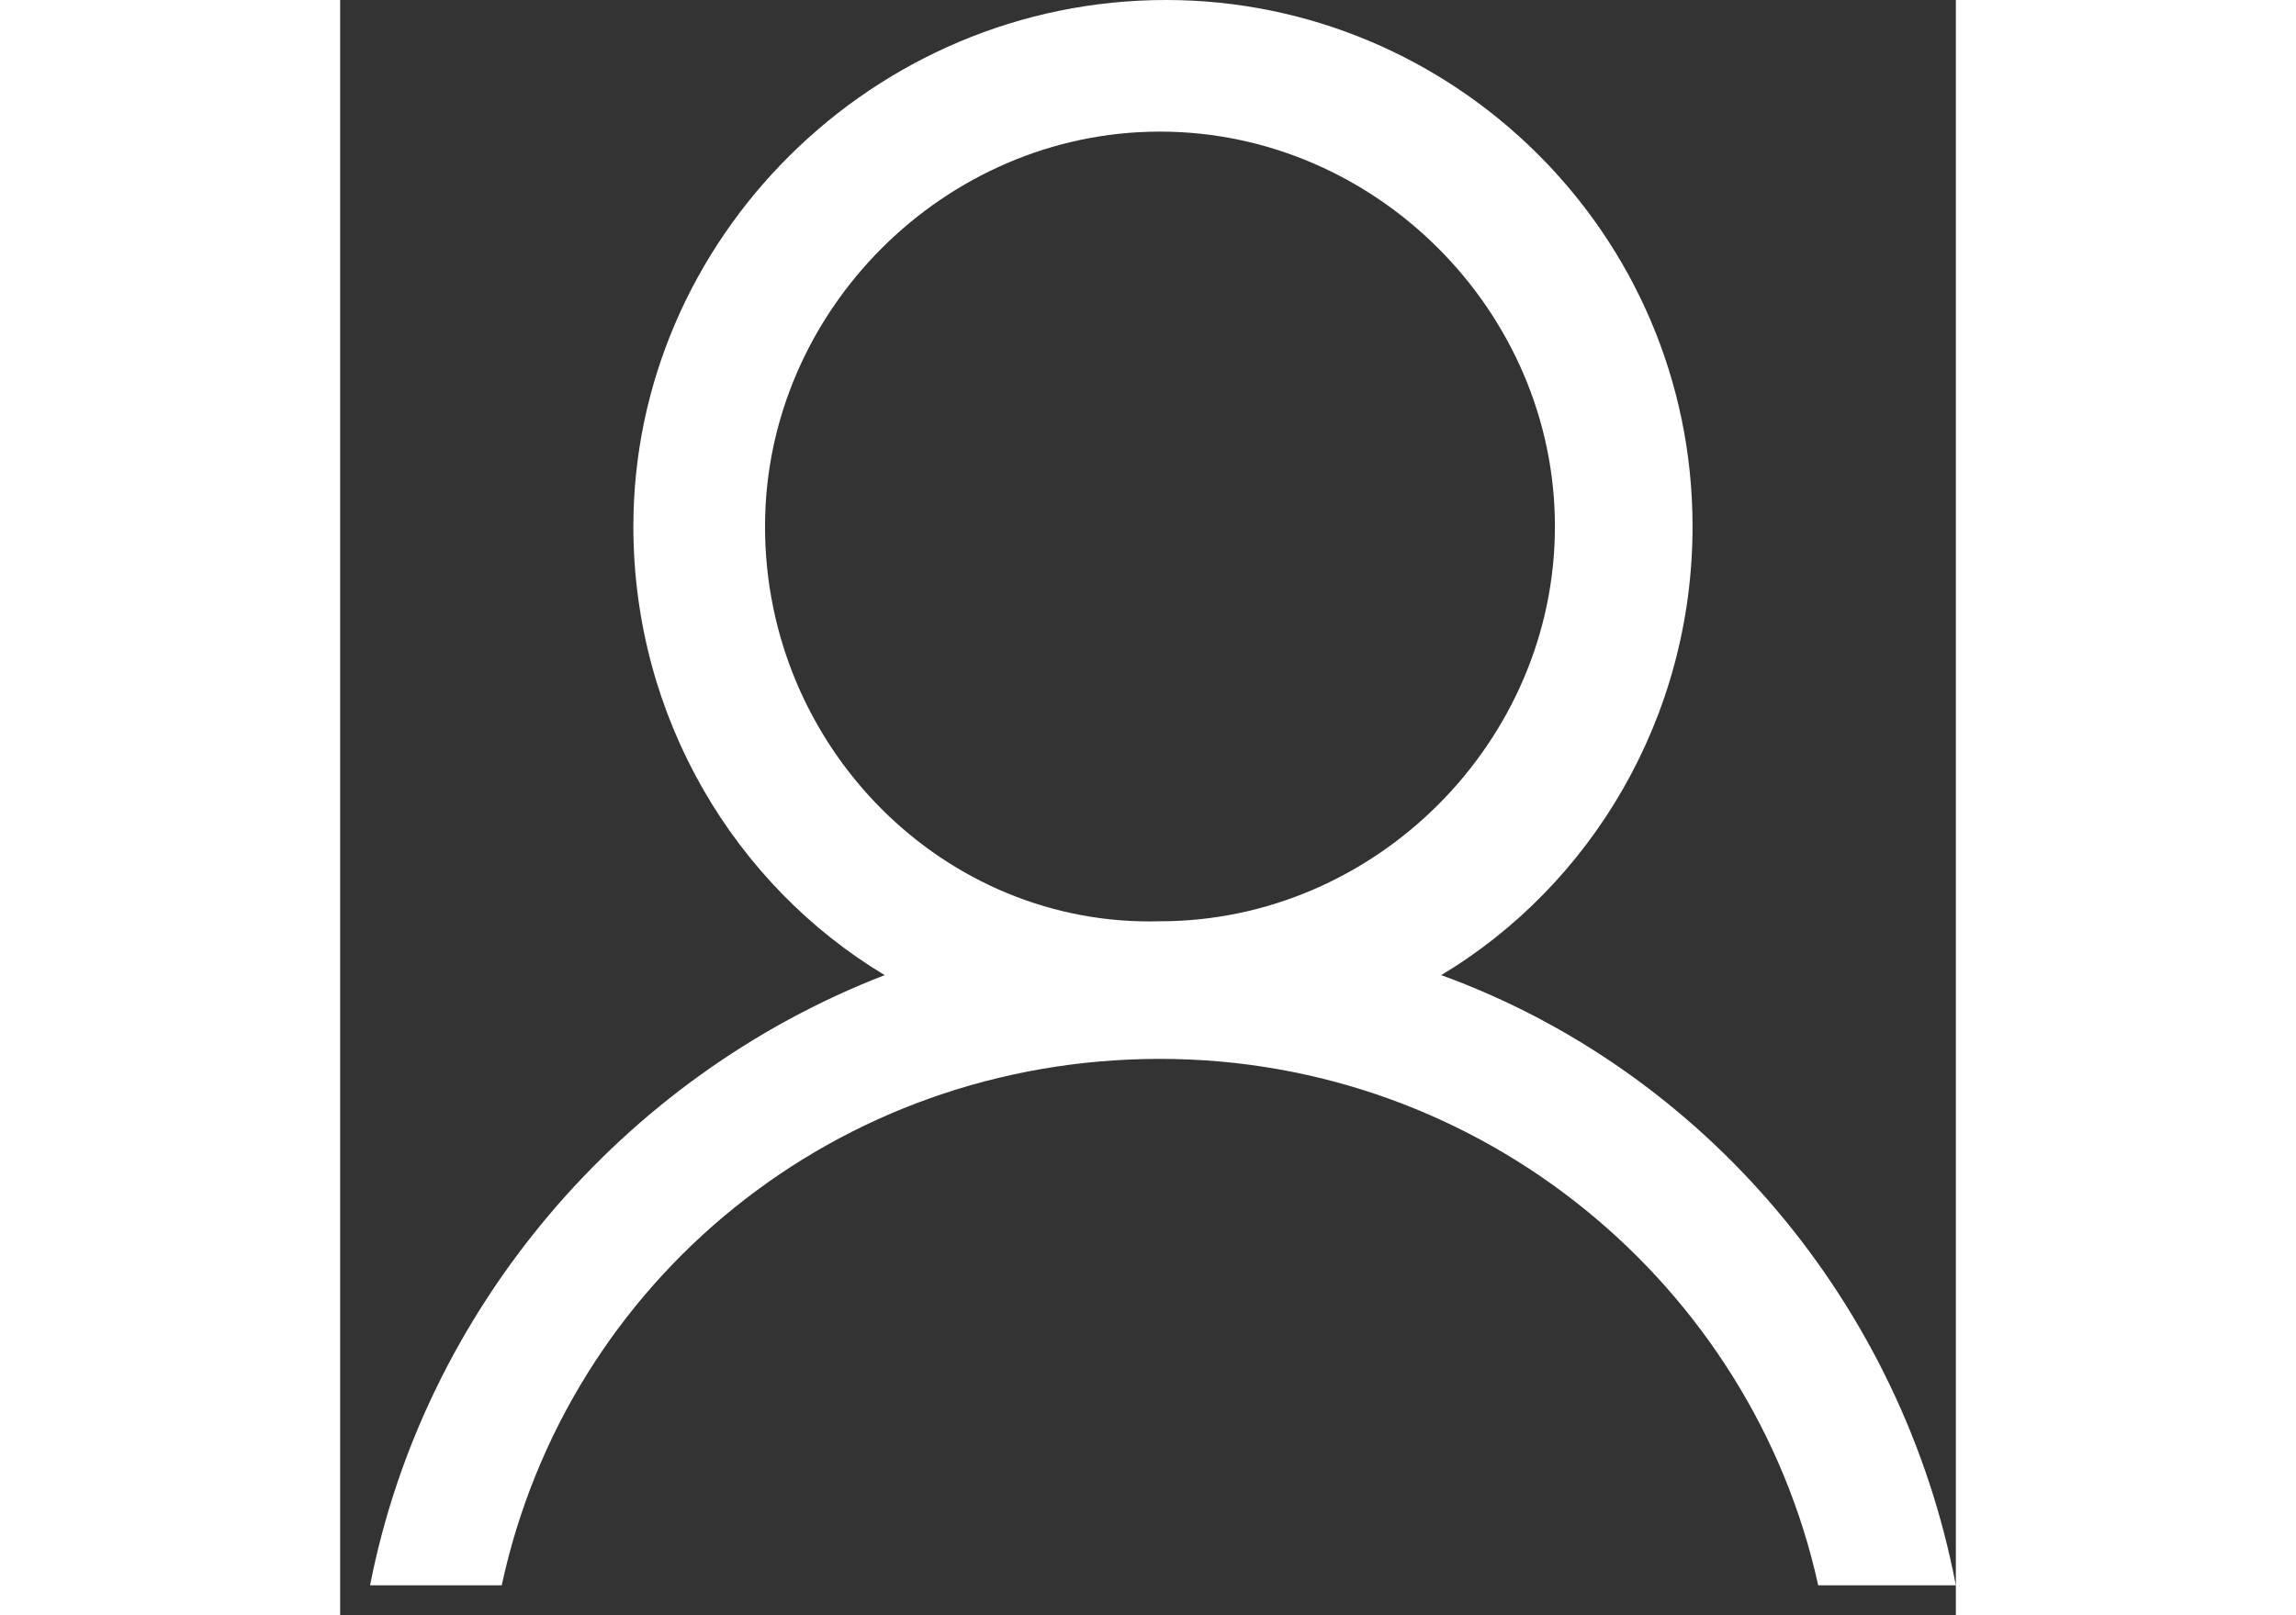 <?xml version="1.0" encoding="utf-8"?>
<!-- Generator: Adobe Illustrator 22.1.0, SVG Export Plug-In . SVG Version: 6.00 Build 0)  -->
<svg height="19" version="1.0" id="login" xmlns="http://www.w3.org/2000/svg" xmlns:xlink="http://www.w3.org/1999/xlink" x="0px" y="0px"
	 viewBox="0 0 27 27" style="enable-background:new 0 0 27 27;" xml:space="preserve">
<rect x="0" y="0" width="27" height="27" fill="#333333" stroke="none"/>
<style type="text/css">
	.st0{fill-rule:evenodd;clip-rule:evenodd;fill:#FFFFFF;}
</style>
<path class="st0" d="M18.4,16.3c2.5-1.5,4.2-4.3,4.2-7.5c0-4.9-4-8.8-8.8-8.8C8.9,0,4.9,4,4.9,8.8c0,3.2,1.7,6,4.2,7.5
	C4.7,18,1.4,21.9,0.5,26.5h2.2c1.1-5.1,5.6-8.8,11-8.8c5.4,0,9.9,3.8,11,8.8H27C26.1,21.8,22.8,17.9,18.4,16.3z M7.1,8.8
	c0-3.6,3-6.6,6.6-6.6c3.6,0,6.6,3,6.6,6.6c0,3.6-3,6.6-6.6,6.6C10.1,15.5,7.1,12.5,7.1,8.8z"/>
</svg>
